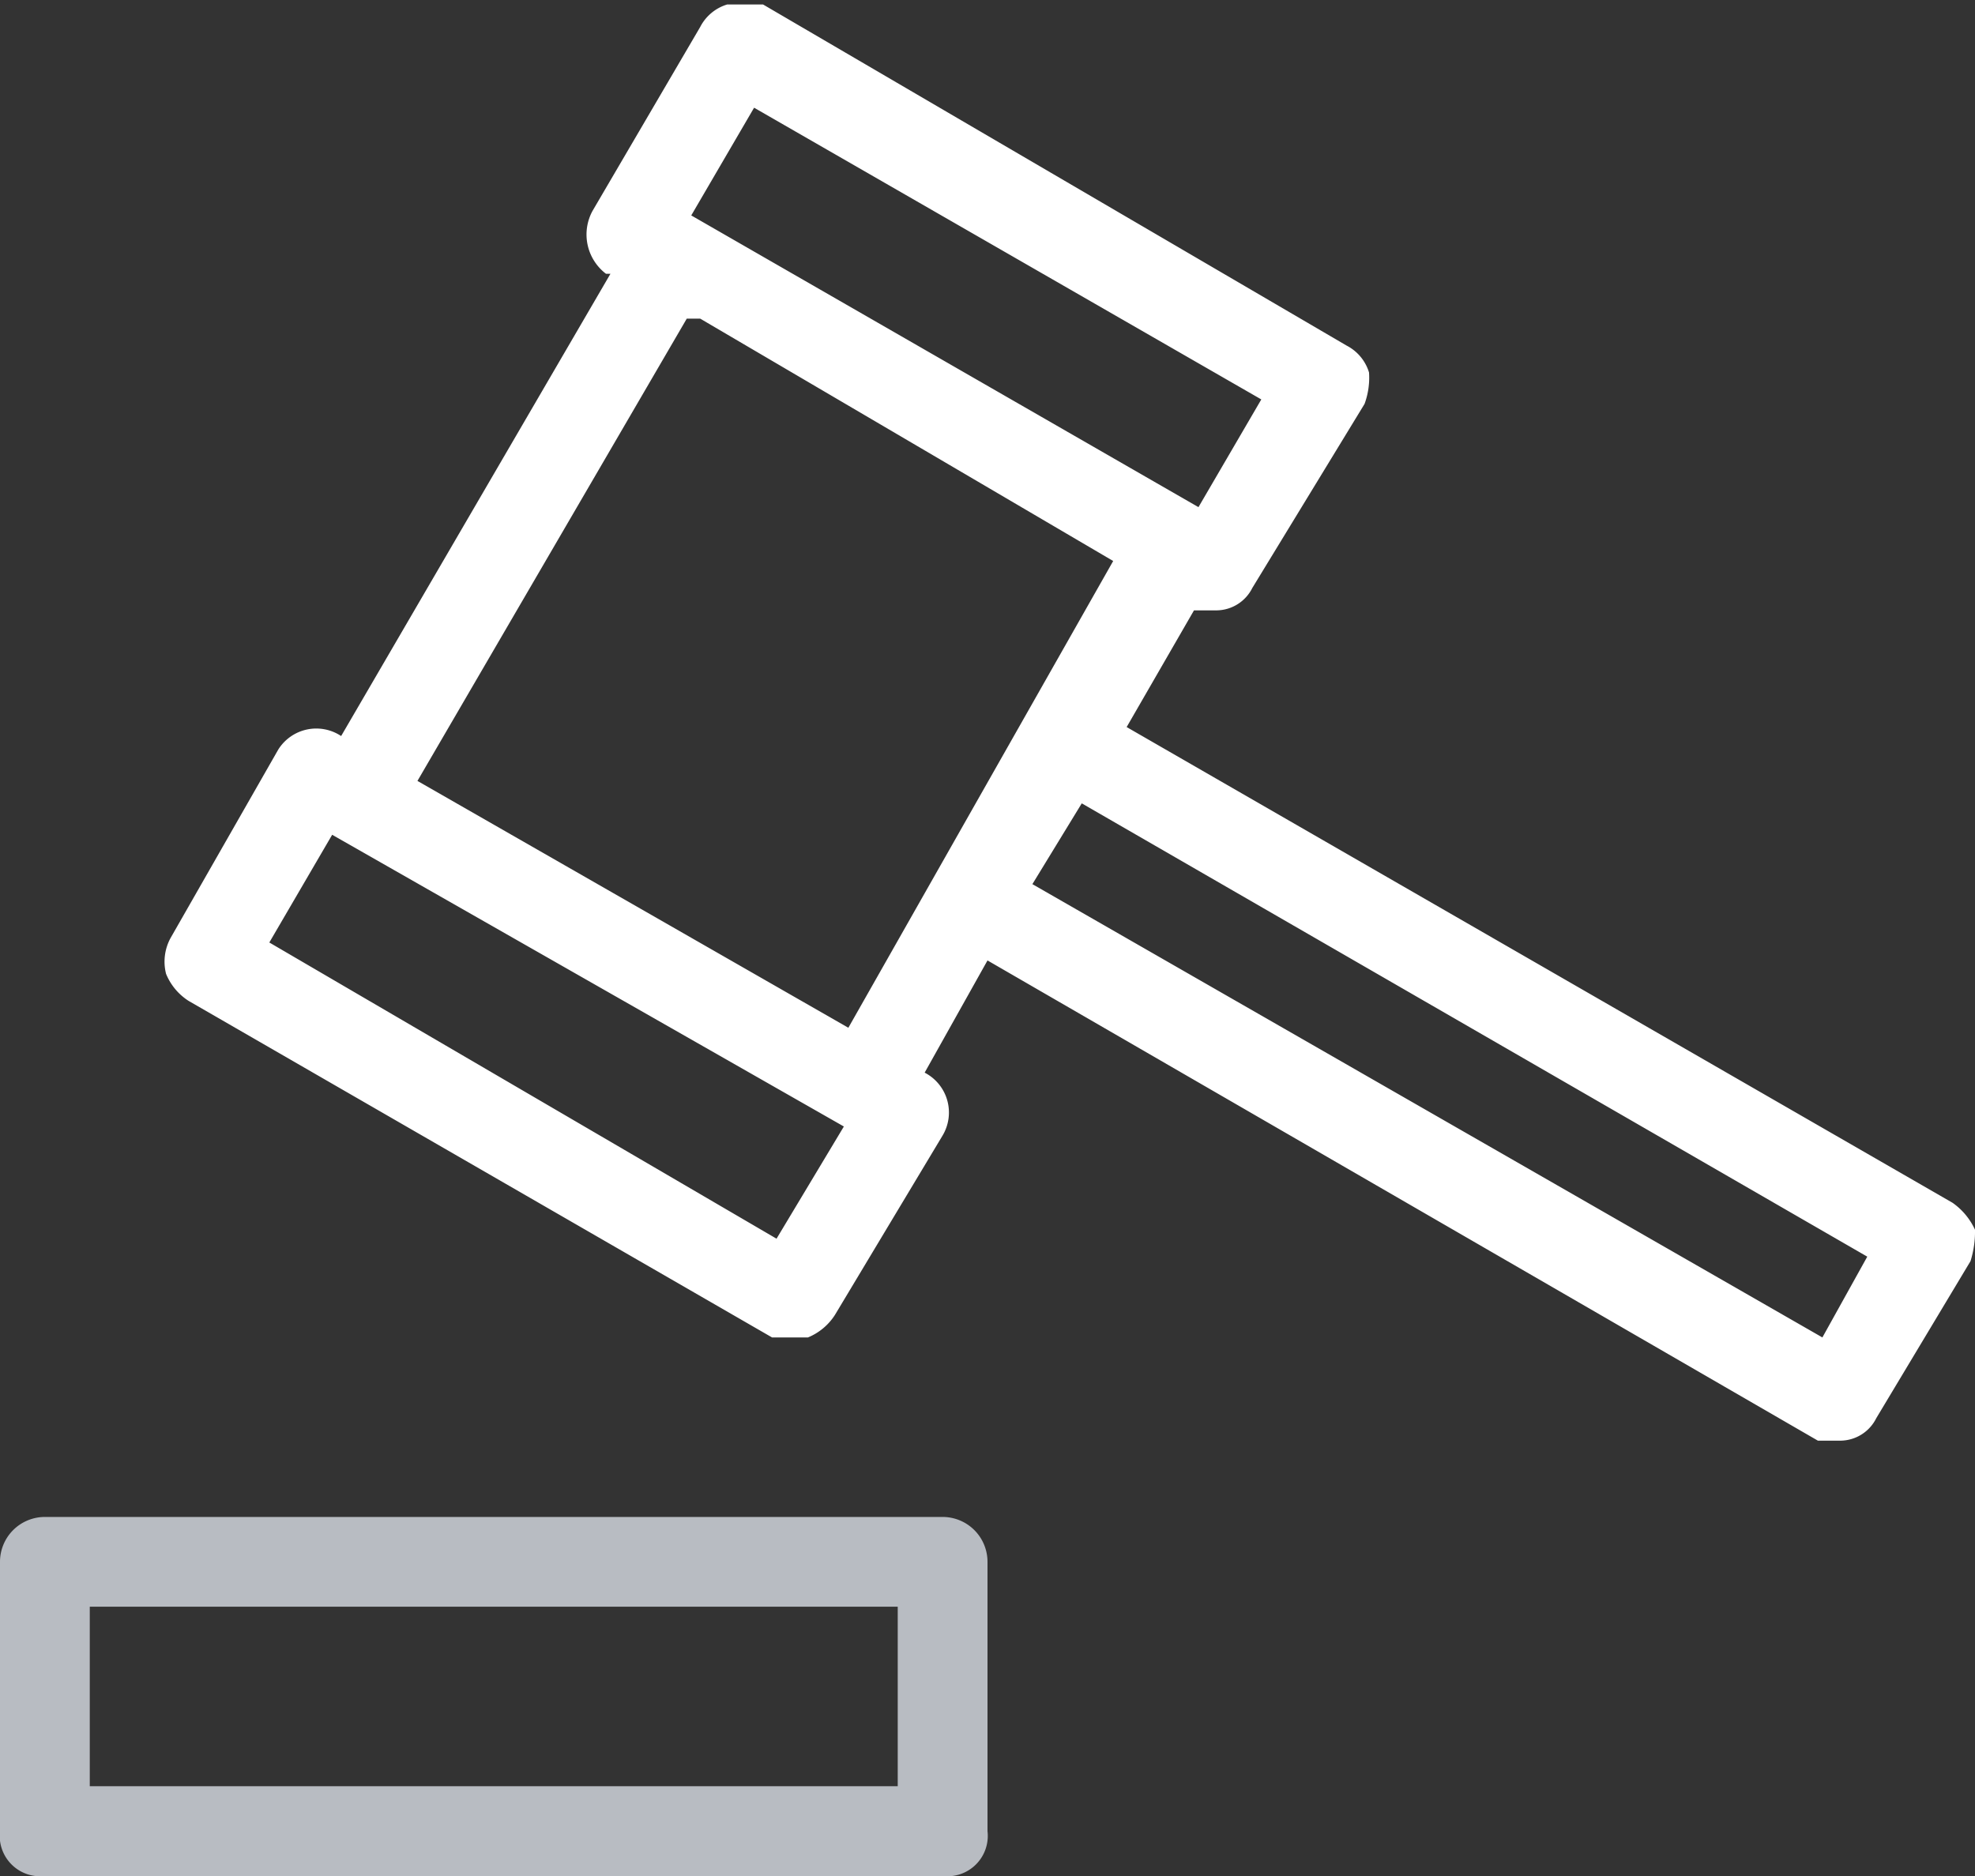 <svg xmlns="http://www.w3.org/2000/svg" viewBox="0 0 44 41.8"><rect x="0" y="0" width="44" height="41.8" fill="#333333" stroke="none"/><defs><style>.cls-1{fill:#b8bcc2;}.cls-2{fill:#fff;}</style></defs><title>OBLAST-RESENI_icon09A-prestupky</title><g id="Vrstva_2" data-name="Vrstva 2"><g id="Vrstva_1-2" data-name="Vrstva 1"><path class="cls-1" d="M21,41.8H1a.9.9,0,0,1-1-1v-6a1,1,0,0,1,1-1H21a1,1,0,0,1,1,1v6A.9.9,0,0,1,21,41.8Zm-19-2H20v-4H2Z"/><path class="cls-2" d="M44,27.4a1.5,1.5,0,0,0-.5-.6L25.1,16.2l1.5-2.6h.5a.9.9,0,0,0,.8-.5L30.4,9a1.7,1.7,0,0,0,.1-.7,1,1,0,0,0-.5-.6L17,.1h-.8a1,1,0,0,0-.6.5L13.2,4.7a1.1,1.1,0,0,0,.3,1.4h.1l-6,10.3h0a1,1,0,0,0-1.4.3L3.8,20.9a1.1,1.1,0,0,0-.1.8,1.3,1.3,0,0,0,.5.6l13,7.5H18a1.3,1.3,0,0,0,.6-.5L21,25.3a1,1,0,0,0-.4-1.4h0L22,21.4,40.5,32.1H41a.9.9,0,0,0,.8-.5l2.1-3.5A2.2,2.2,0,0,0,44,27.4Zm-26.7.2L6,21l1.4-2.4,11.4,6.5ZM16.8,2.4,28.1,8.9l-1.4,2.4L15.4,4.8ZM15.3,7.1h.3l9.2,5.4L18.9,22.9,9.3,17.4ZM40.6,29.8,23,19.7l1.1-1.8L41.6,28Z"/></g></g></svg>